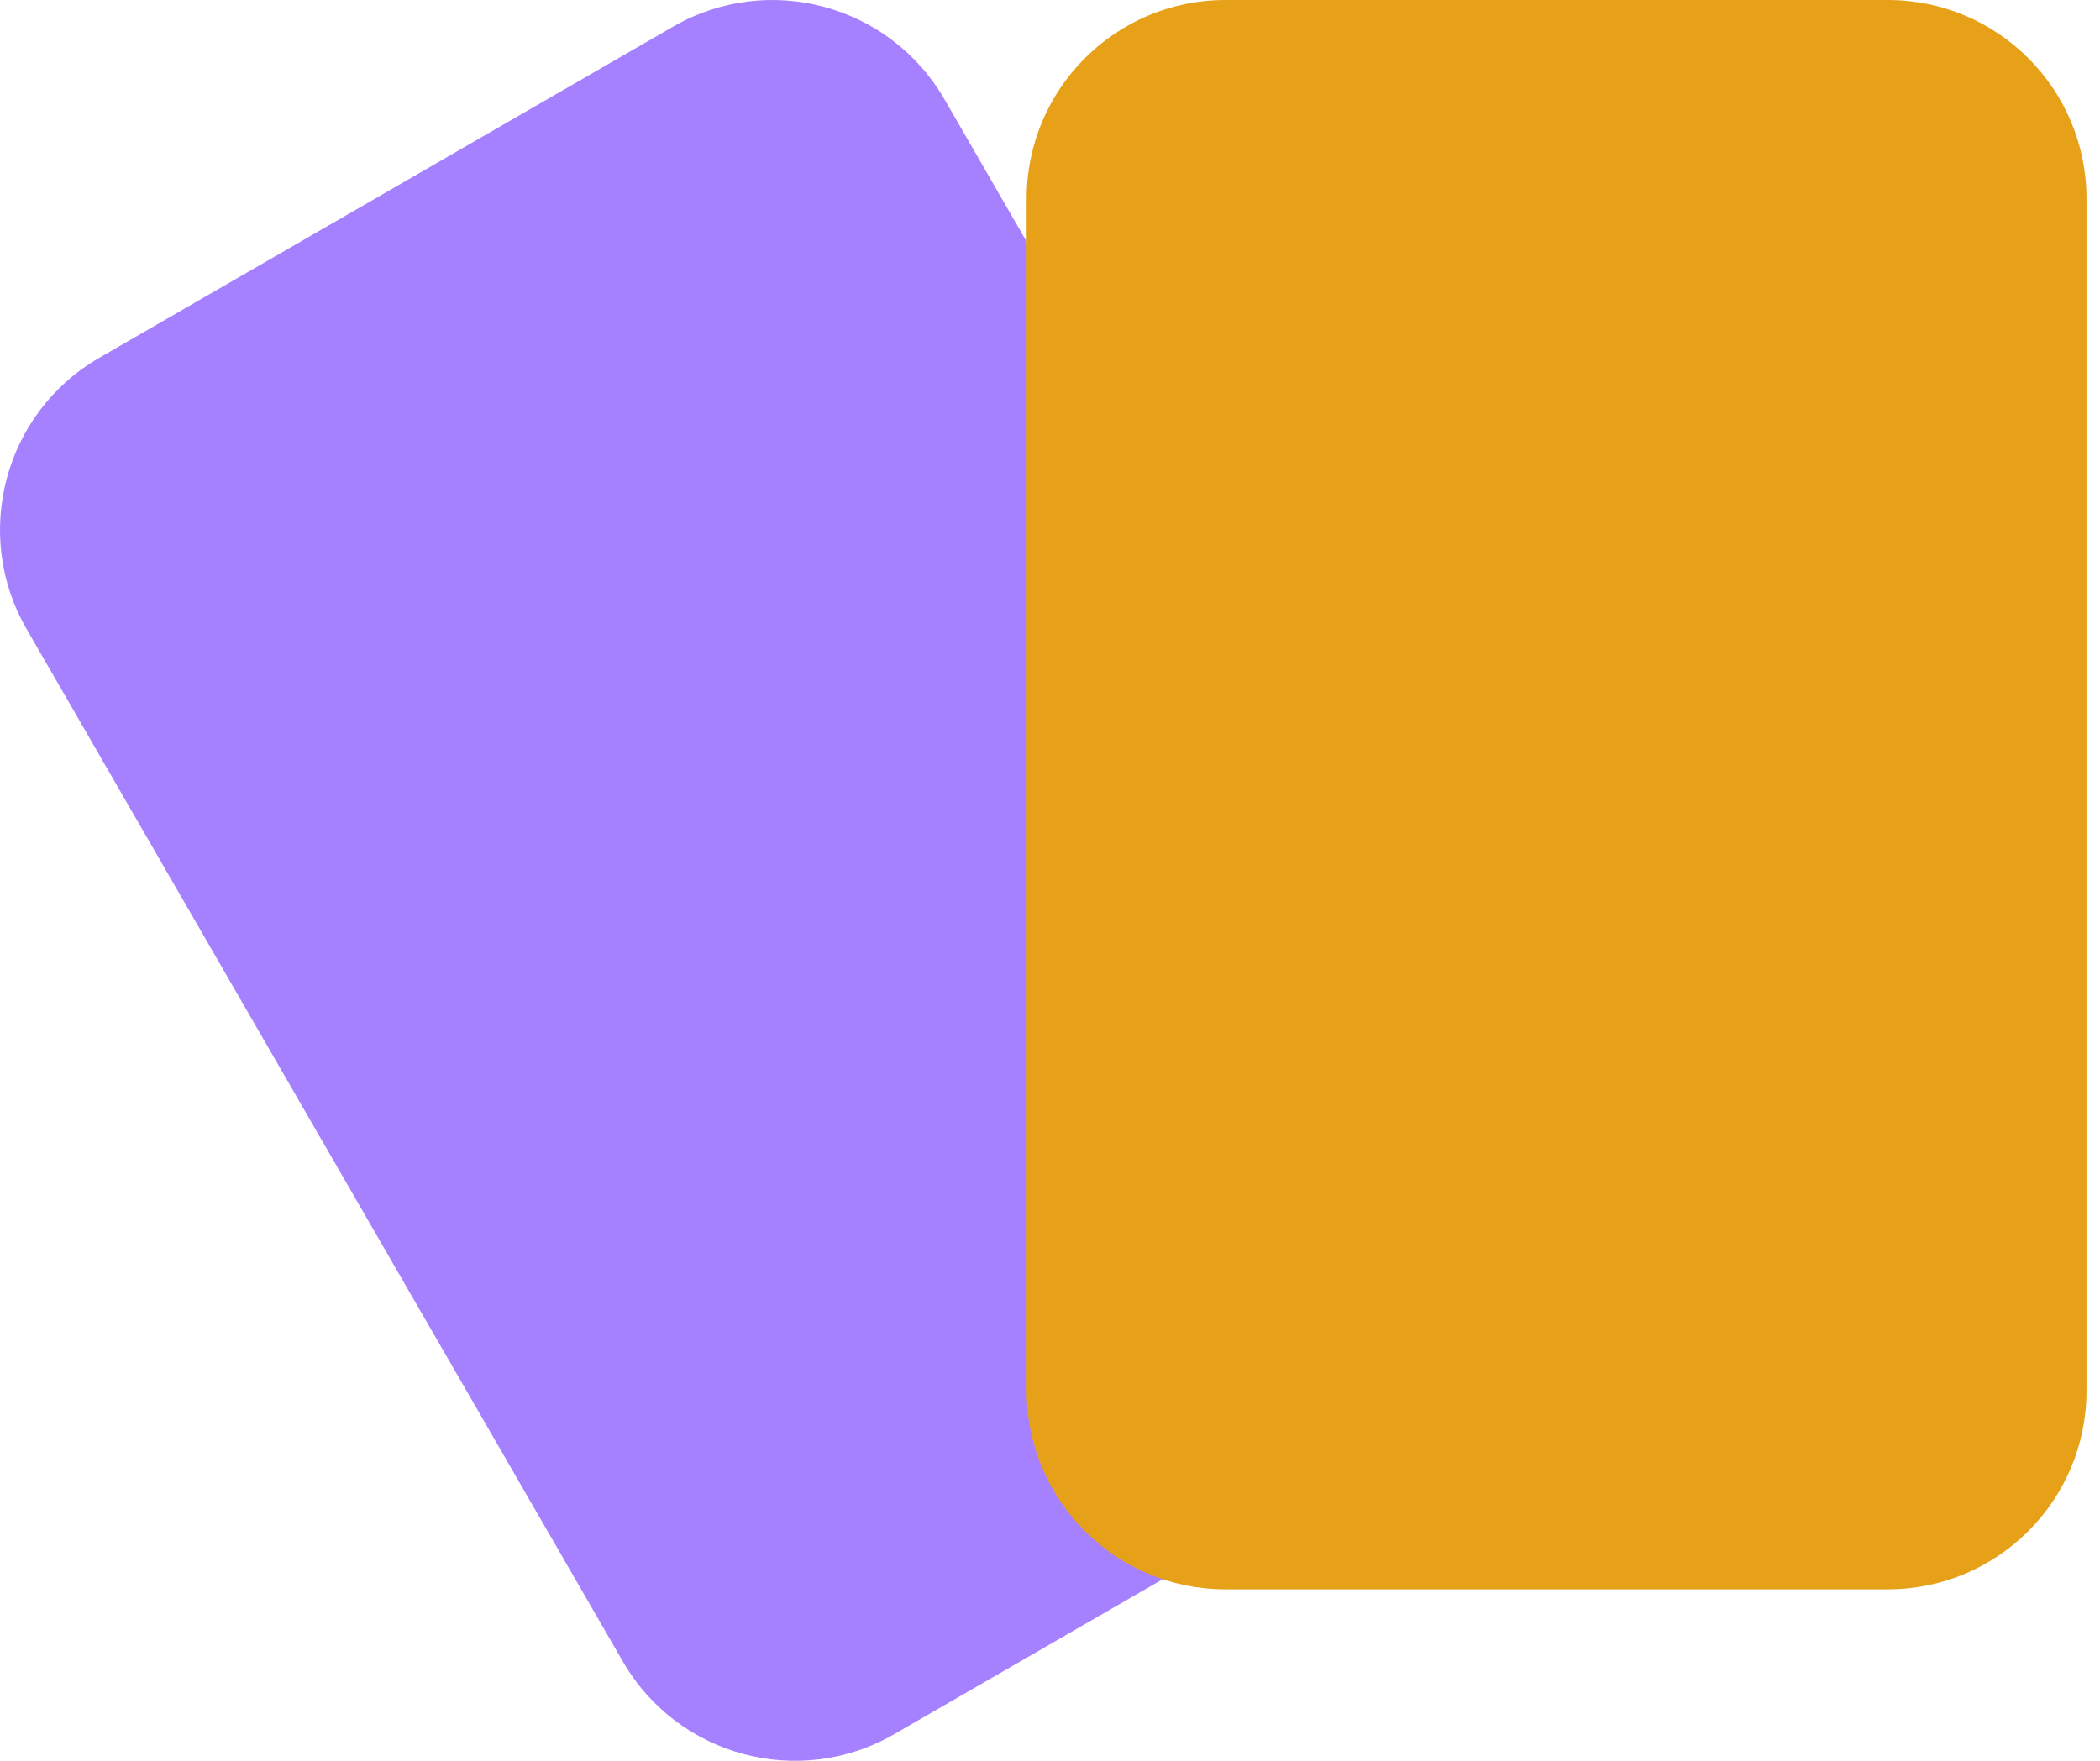 <svg width="62" height="52" viewBox="0 0 62 52" fill="none" xmlns="http://www.w3.org/2000/svg">
<path d="M43.339 41.435C46.145 39.815 47.106 36.226 45.486 33.42L27.885 2.934C26.265 0.128 22.677 -0.833 19.871 0.787L2.934 10.565C0.128 12.185 -0.833 15.774 0.787 18.58L18.388 49.066C20.008 51.872 23.596 52.833 26.402 51.213L43.339 41.435Z" fill="#A580FF"/>
<path d="M36.178 46.936C32.938 46.936 30.311 44.309 30.311 41.069L30.311 5.867C30.311 2.627 32.938 -2.09306e-07 36.178 0L55.735 4.00175e-07C58.975 6.09481e-07 61.602 2.627 61.602 5.867L61.602 41.069C61.602 44.309 58.975 46.936 55.735 46.936H36.178Z" fill="#E7A119"/>
</svg>
